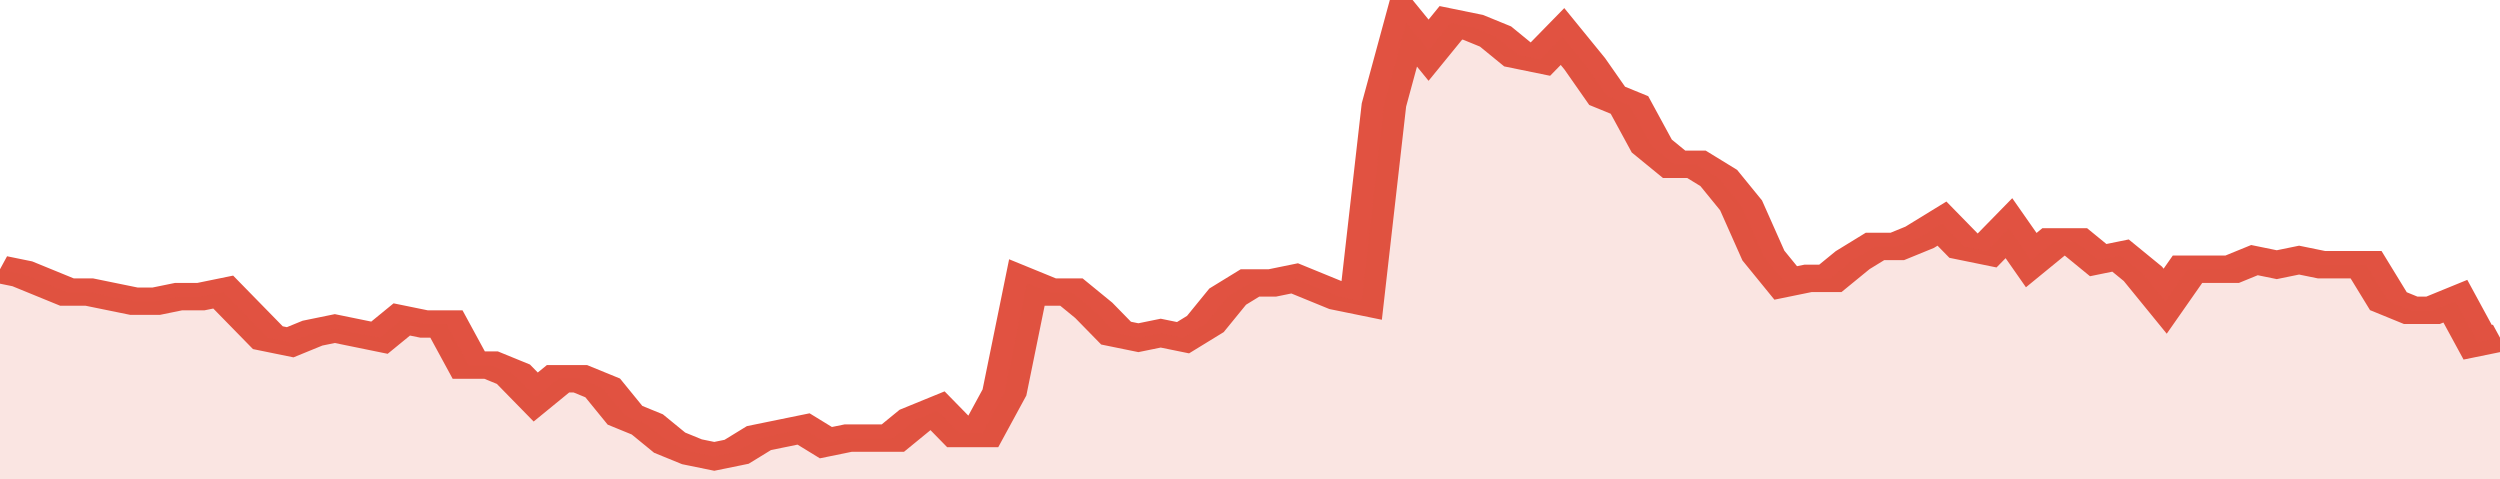 <svg xmlns="http://www.w3.org/2000/svg" viewBox="0 0 336 105" width="120" height="23" preserveAspectRatio="none">
				 <polyline fill="none" stroke="#E15241" stroke-width="6" points="0, 59 3, 60 6, 62 9, 64 12, 64 15, 65 18, 66 21, 66 24, 65 27, 65 30, 64 33, 69 36, 74 39, 75 42, 73 45, 72 48, 73 51, 74 54, 70 57, 71 60, 71 63, 80 66, 80 69, 82 72, 87 75, 83 78, 83 81, 85 84, 91 87, 93 90, 97 93, 99 96, 100 99, 99 102, 96 105, 95 108, 94 111, 97 114, 96 117, 96 120, 96 123, 92 126, 90 129, 95 132, 95 135, 86 138, 62 141, 64 144, 64 147, 68 150, 73 153, 74 156, 73 159, 74 162, 71 165, 65 168, 62 171, 62 174, 61 177, 63 180, 65 183, 66 186, 23 189, 5 192, 11 195, 5 198, 6 201, 8 204, 12 207, 13 210, 8 213, 14 216, 21 219, 23 222, 32 225, 36 228, 36 231, 39 234, 45 237, 56 240, 62 243, 61 246, 61 249, 57 252, 54 255, 54 258, 52 261, 49 264, 54 267, 55 270, 50 273, 57 276, 53 279, 53 282, 57 285, 56 288, 60 291, 66 294, 59 297, 59 300, 59 303, 57 306, 58 309, 57 312, 58 315, 58 318, 58 321, 66 324, 68 327, 68 330, 66 333, 75 336, 74 336, 74 "> </polyline>
				 <polygon fill="#E15241" opacity="0.15" points="0, 105 0, 59 3, 60 6, 62 9, 64 12, 64 15, 65 18, 66 21, 66 24, 65 27, 65 30, 64 33, 69 36, 74 39, 75 42, 73 45, 72 48, 73 51, 74 54, 70 57, 71 60, 71 63, 80 66, 80 69, 82 72, 87 75, 83 78, 83 81, 85 84, 91 87, 93 90, 97 93, 99 96, 100 99, 99 102, 96 105, 95 108, 94 111, 97 114, 96 117, 96 120, 96 123, 92 126, 90 129, 95 132, 95 135, 86 138, 62 141, 64 144, 64 147, 68 150, 73 153, 74 156, 73 159, 74 162, 71 165, 65 168, 62 171, 62 174, 61 177, 63 180, 65 183, 66 186, 23 189, 5 192, 11 195, 5 198, 6 201, 8 204, 12 207, 13 210, 8 213, 14 216, 21 219, 23 222, 32 225, 36 228, 36 231, 39 234, 45 237, 56 240, 62 243, 61 246, 61 249, 57 252, 54 255, 54 258, 52 261, 49 264, 54 267, 55 270, 50 273, 57 276, 53 279, 53 282, 57 285, 56 288, 60 291, 66 294, 59 297, 59 300, 59 303, 57 306, 58 309, 57 312, 58 315, 58 318, 58 321, 66 324, 68 327, 68 330, 66 333, 75 336, 74 336, 105 "></polygon>
			</svg>